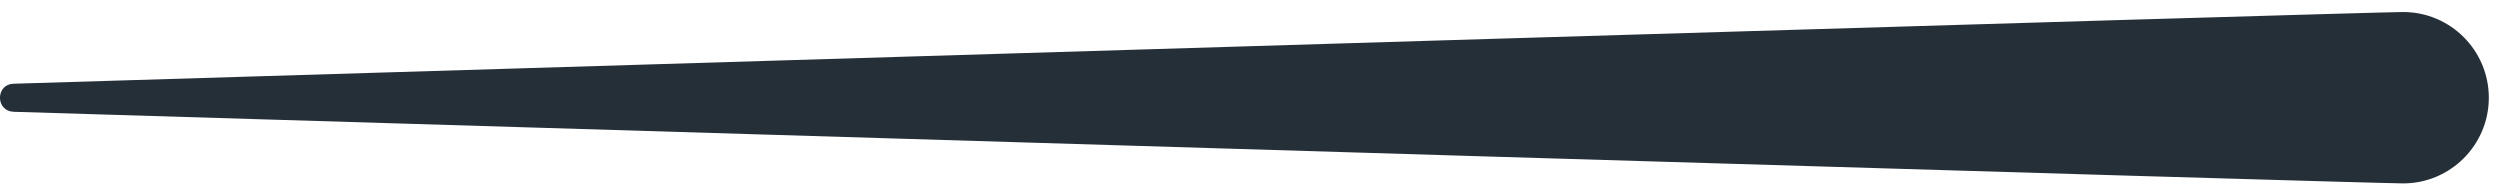 <?xml version="1.0" encoding="UTF-8"?>
<svg width="53px" height="4px" viewBox="0 0 53 4" version="1.1" xmlns="http://www.w3.org/2000/svg" xmlns:xlink="http://www.w3.org/1999/xlink">
    <!-- Generator: Sketch 55.2 (78181) - https://sketchapp.com -->
    <title>needle-left</title>
    <desc>Created with Sketch.</desc>
    <g id="Page-1" stroke="none" stroke-width="1" fill="none" fill-rule="evenodd">
        <g id="beer1" transform="translate(-623, -532)" fill="#252f38">
            <path d="M623.288,533.775 C623.102,533.78 623.008,533.915 623,534.053 L623,534.053 L623,534.09 C623.008,534.227 623.102,534.362 623.288,534.37 L623.288,534.37 C640.145,534.883 673.2,535.888 673.947,535.888 L673.947,535.888 C674.95,535.888 675.763,535.072 675.763,534.072 L675.763,534.072 C675.763,533.07 674.95,532.255 673.947,532.255 L673.947,532.255 C673.2,532.255 640.145,533.263 623.288,533.775" id="needle-left"></path>
        </g>
    </g>
</svg>